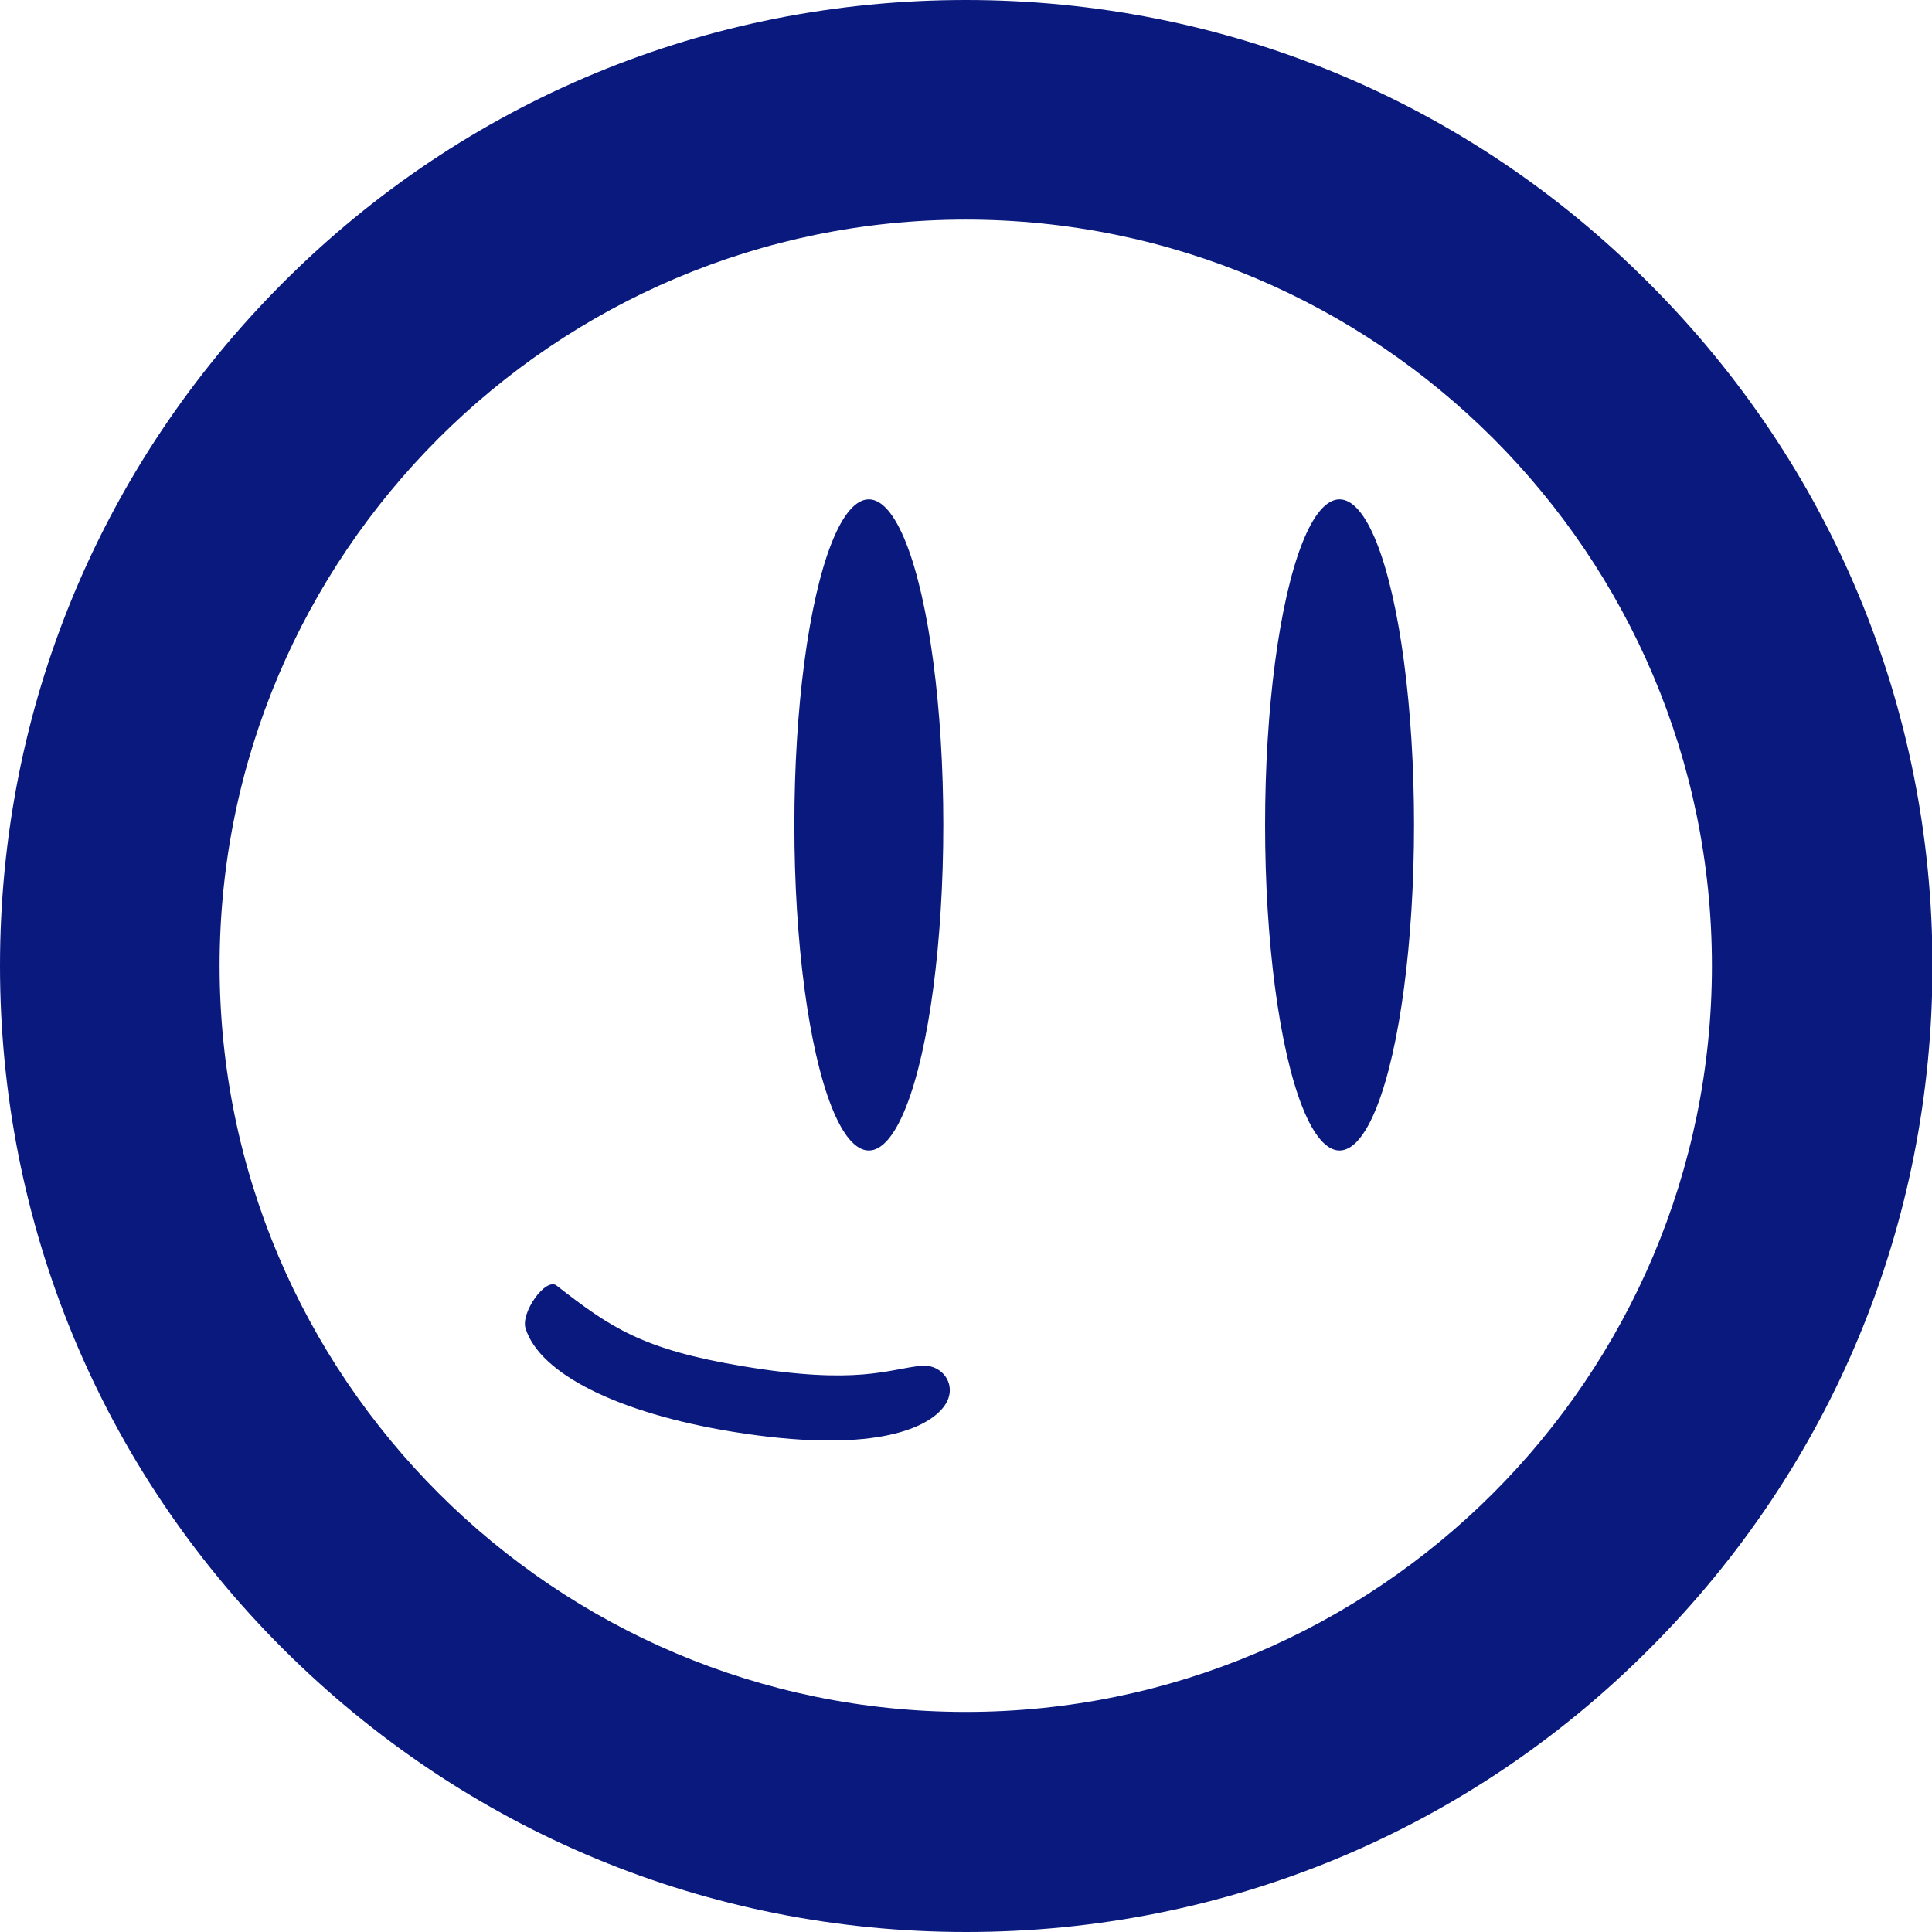 <?xml version="1.0" encoding="utf-8"?>
<!-- Generator: Adobe Illustrator 25.2.3, SVG Export Plug-In . SVG Version: 6.00 Build 0)  -->
<svg version="1.1" id="Layer_1" xmlns="http://www.w3.org/2000/svg" xmlns:xlink="http://www.w3.org/1999/xlink" x="0px" y="0px"
	 viewBox="0 0 404.7 404.7" style="enable-background:new 0 0 404.7 404.7;" xml:space="preserve">
<style type="text/css">
	.st0{fill:#09197E;}
</style>
<g>
	<path class="st0" d="M345.4,59.3C307.2,21,256.4,0,202.3,0c-54,0-104.9,21-143.1,59.3S0,148.3,0,202.3s21,104.9,59.3,143.1
		s89,59.3,143.1,59.3c54,0,104.9-21,143.1-59.3c38.2-38.2,59.3-89,59.3-143.1S383.6,97.5,345.4,59.3z M202.3,358.6
		C116.2,358.6,46,288.5,46,202.3S116.2,46,202.3,46c86.2,0,156.3,70.1,156.3,156.3S288.5,358.6,202.3,358.6z"/>
	<g>
		<ellipse class="st0" cx="182" cy="172.8" rx="15.6" ry="68.2"/>
		<ellipse class="st0" cx="280.6" cy="172.8" rx="15.6" ry="68.2"/>
		<path class="st0" d="M192.9,286.1c-6.8,0.7-13.3,4.1-37.2,0.1c-21.1-3.5-27.8-8.1-39.1-16.9c-2.3-1.8-7.6,5.7-6.5,9
			c3,9.5,19.4,17.7,43.3,21.6c28.9,4.7,40.6-0.5,44.2-5.1C201,290.5,197.5,285.6,192.9,286.1z"/>
	</g>
</g>
</svg>
